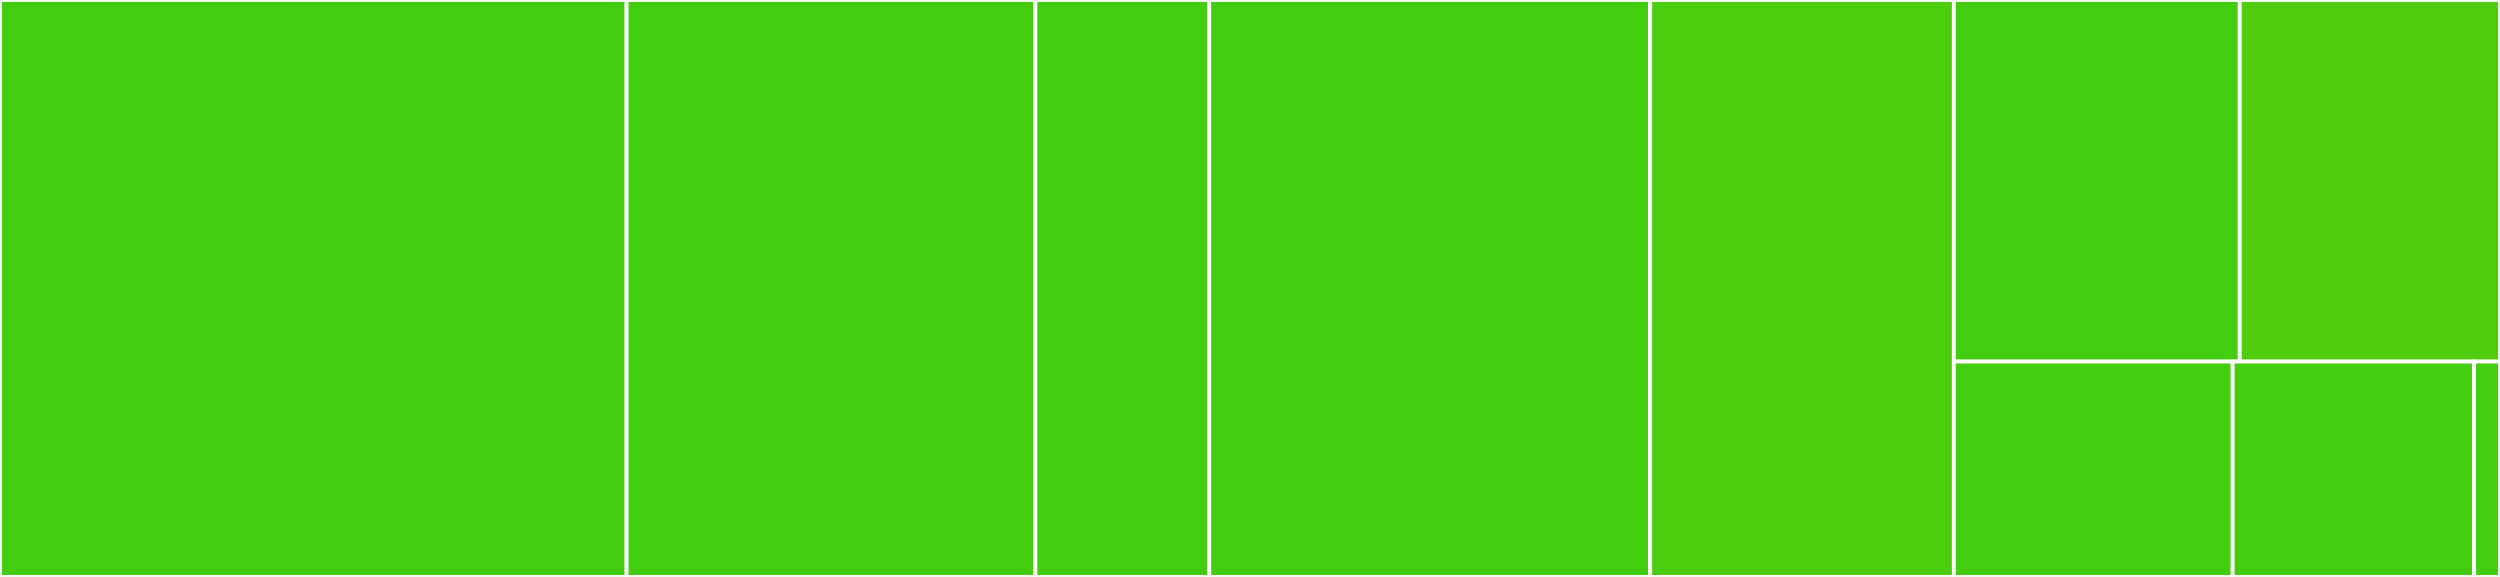 <svg baseProfile="full" width="650" height="150" viewBox="0 0 650 150" version="1.1"
xmlns="http://www.w3.org/2000/svg" xmlns:ev="http://www.w3.org/2001/xml-events"
xmlns:xlink="http://www.w3.org/1999/xlink">

<rect x="0" y="0" width="650" height="150" fill="#333333" stroke="none"/>

<style>rect.s{mask:url(#mask);}</style>
<defs>
  <pattern id="white" width="4" height="4" patternUnits="userSpaceOnUse" patternTransform="rotate(45)">
    <rect width="2" height="2" transform="translate(0,0)" fill="white"></rect>
  </pattern>
  <mask id="mask">
    <rect x="0" y="0" width="100%" height="100%" fill="url(#white)"></rect>
  </mask>
</defs>

<rect x="0" y="0" width="162.918" height="150.0" fill="#4c1" stroke="white" stroke-width="1" class=" tooltipped" data-content="workflows/preproc.py"><title>workflows/preproc.py</title></rect>
<rect x="162.918" y="0" width="106.288" height="150.0" fill="#4c1" stroke="white" stroke-width="1" class=" tooltipped" data-content="workflows/model.py"><title>workflows/model.py</title></rect>
<rect x="269.206" y="0" width="45.193" height="150.0" fill="#4c1" stroke="white" stroke-width="1" class=" tooltipped" data-content="workflows/template.py"><title>workflows/template.py</title></rect>
<rect x="314.399" y="0" width="114.657" height="150.0" fill="#4c1" stroke="white" stroke-width="1" class=" tooltipped" data-content="visualizations.py"><title>visualizations.py</title></rect>
<rect x="429.056" y="0" width="78.948" height="150.0" fill="#4ccc0f" stroke="white" stroke-width="1" class=" tooltipped" data-content="glm.py"><title>glm.py</title></rect>
<rect x="508.004" y="0" width="74.336" height="94.008" fill="#4c1" stroke="white" stroke-width="1" class=" tooltipped" data-content="signals.py"><title>signals.py</title></rect>
<rect x="582.341" y="0" width="67.659" height="94.008" fill="#4fcc0e" stroke="white" stroke-width="1" class=" tooltipped" data-content="frontend.py"><title>frontend.py</title></rect>
<rect x="508.004" y="94.008" width="72.493" height="55.992" fill="#4c1" stroke="white" stroke-width="1" class=" tooltipped" data-content="utils.py"><title>utils.py</title></rect>
<rect x="580.497" y="94.008" width="62.777" height="55.992" fill="#4c1" stroke="white" stroke-width="1" class=" tooltipped" data-content="surface.py"><title>surface.py</title></rect>
<rect x="643.274" y="94.008" width="6.726" height="55.992" fill="#4c1" stroke="white" stroke-width="1" class=" tooltipped" data-content="__init__.py"><title>__init__.py</title></rect>
</svg>